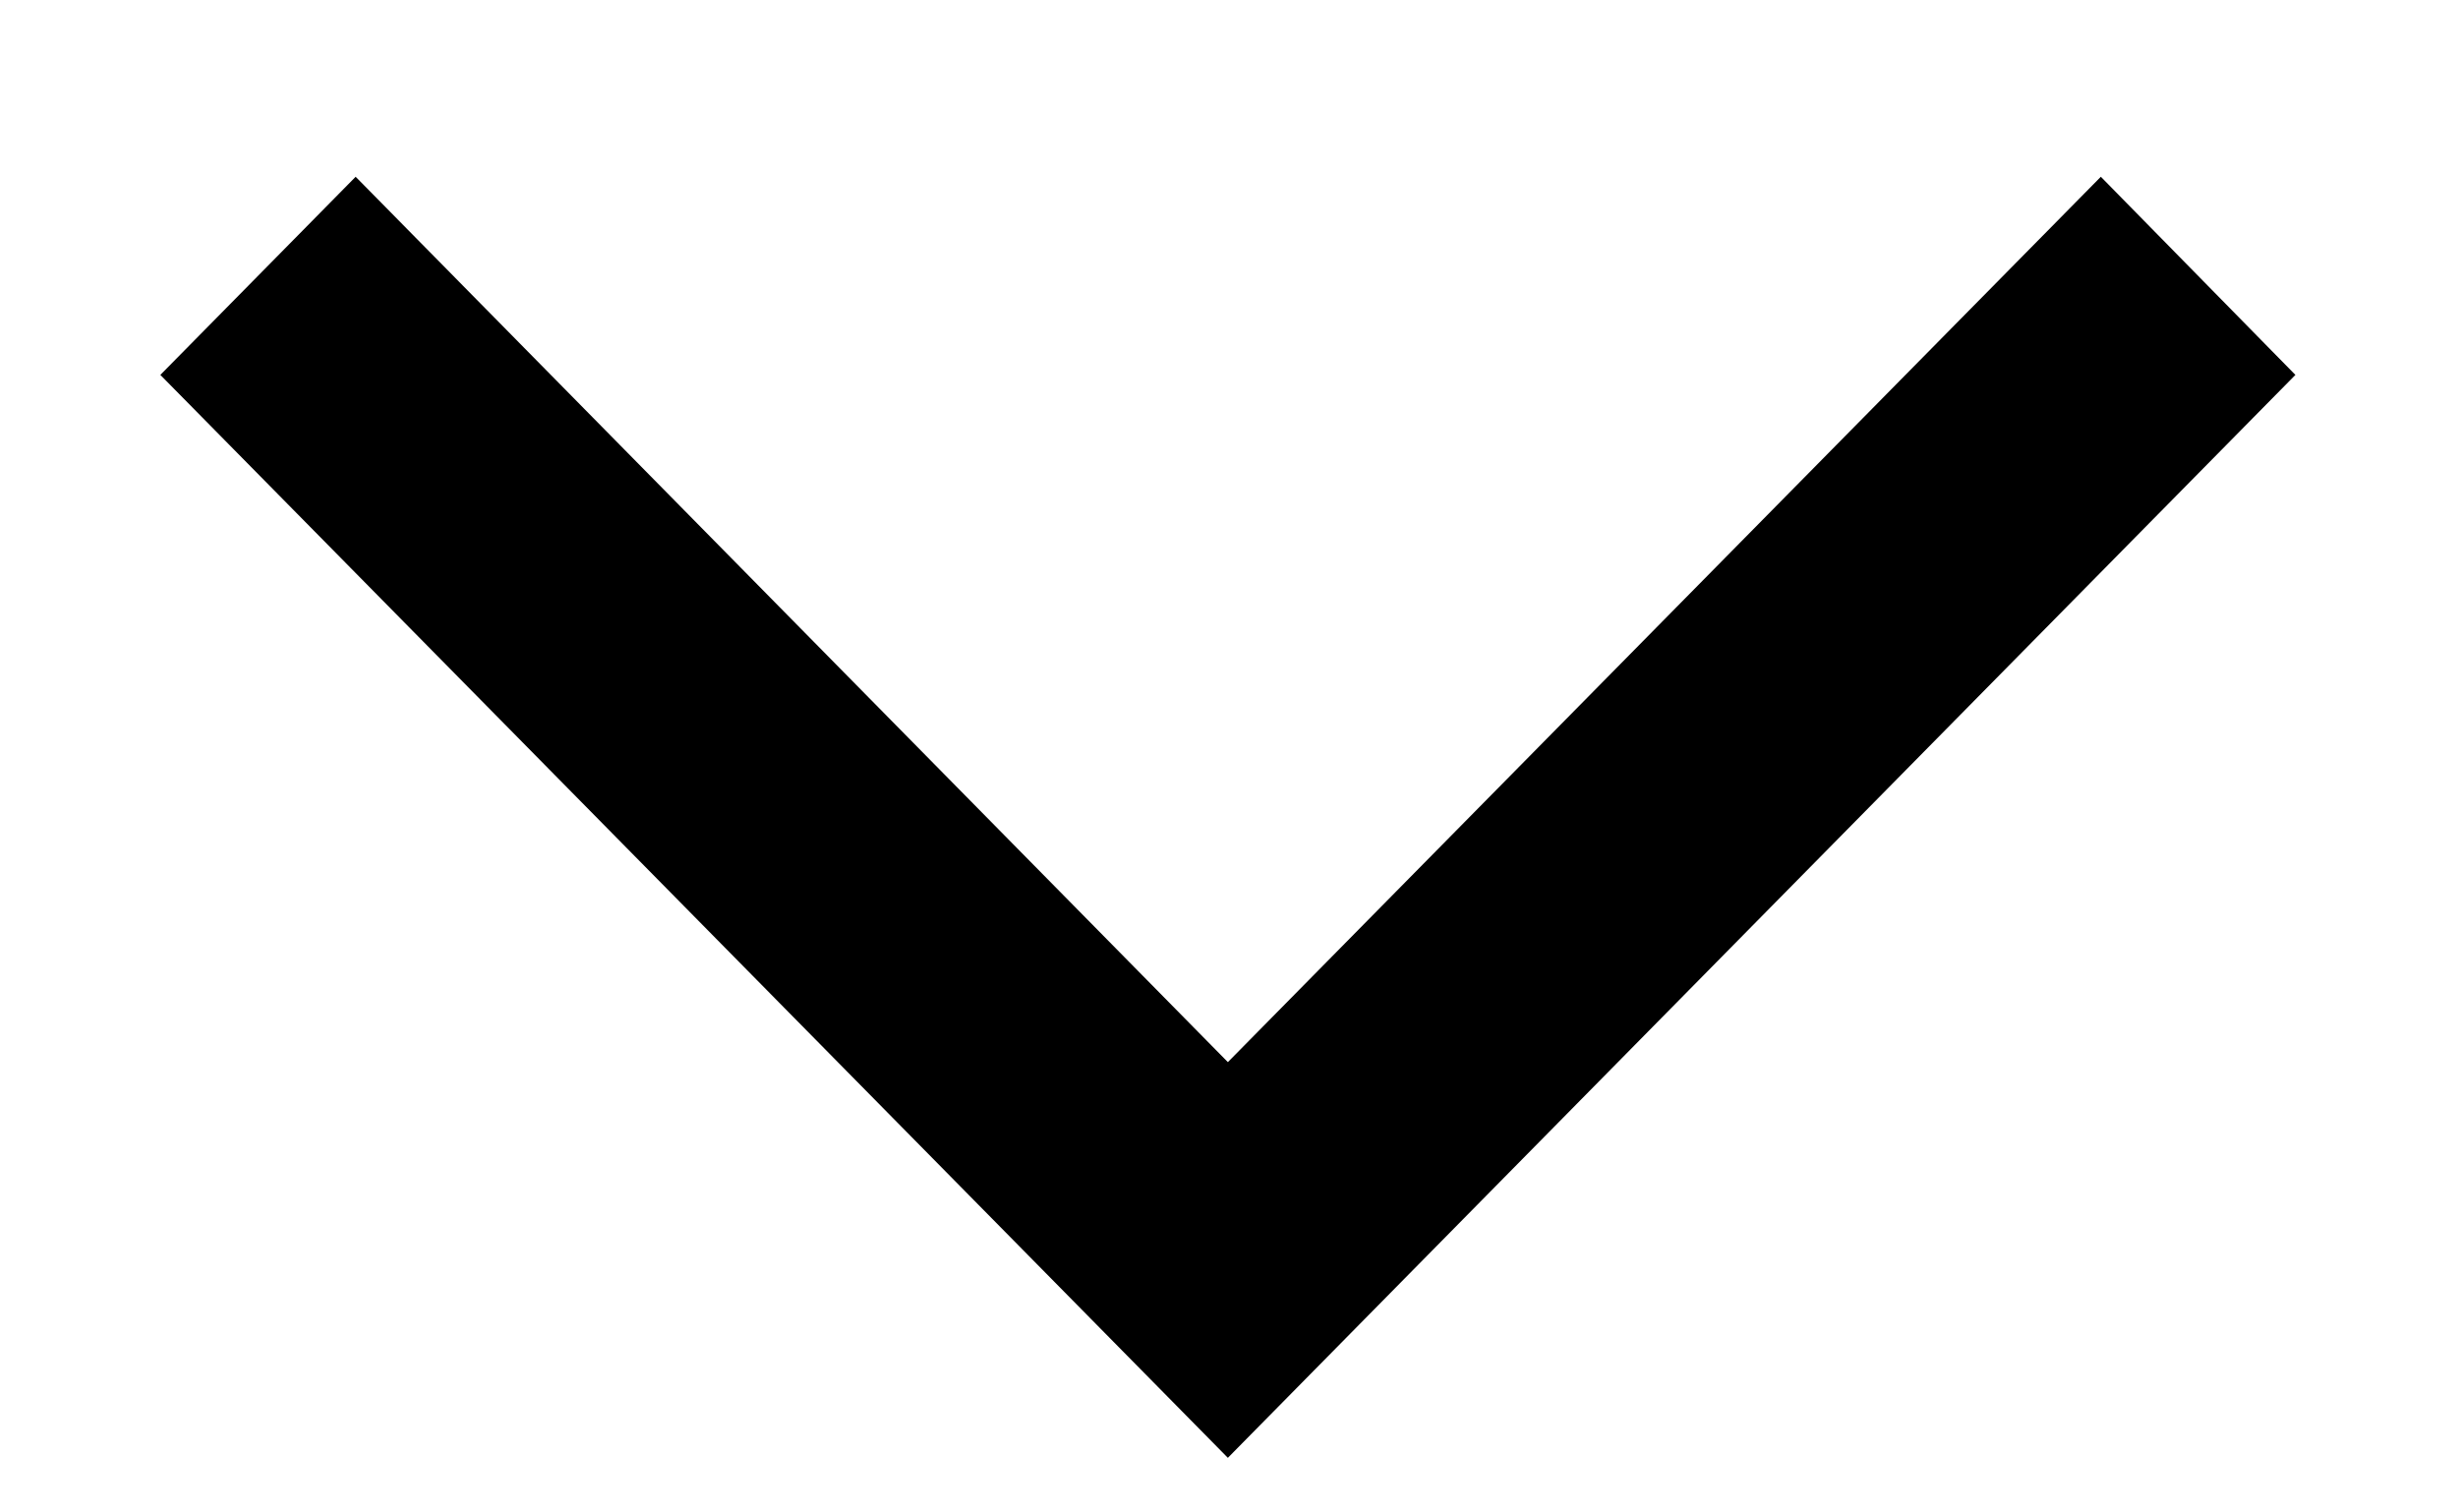 <svg width="13" height="8" viewBox="0 0 13 8" fill="none" xmlns="http://www.w3.org/2000/svg">
<g clip-path="url(#clip0_12_3519)">
<path d="M6.494 5.618L1.881 0.935L0.848 1.983L6.494 7.711L12.14 1.983L11.111 0.935L6.494 5.618Z" fill="black"/>
</g>
<defs>
<clipPath id="clip0_12_3519">
<rect width="11.293" height="6.776" fill="white" transform="translate(0.849 0.935)"/>
</clipPath>
</defs>
</svg>

